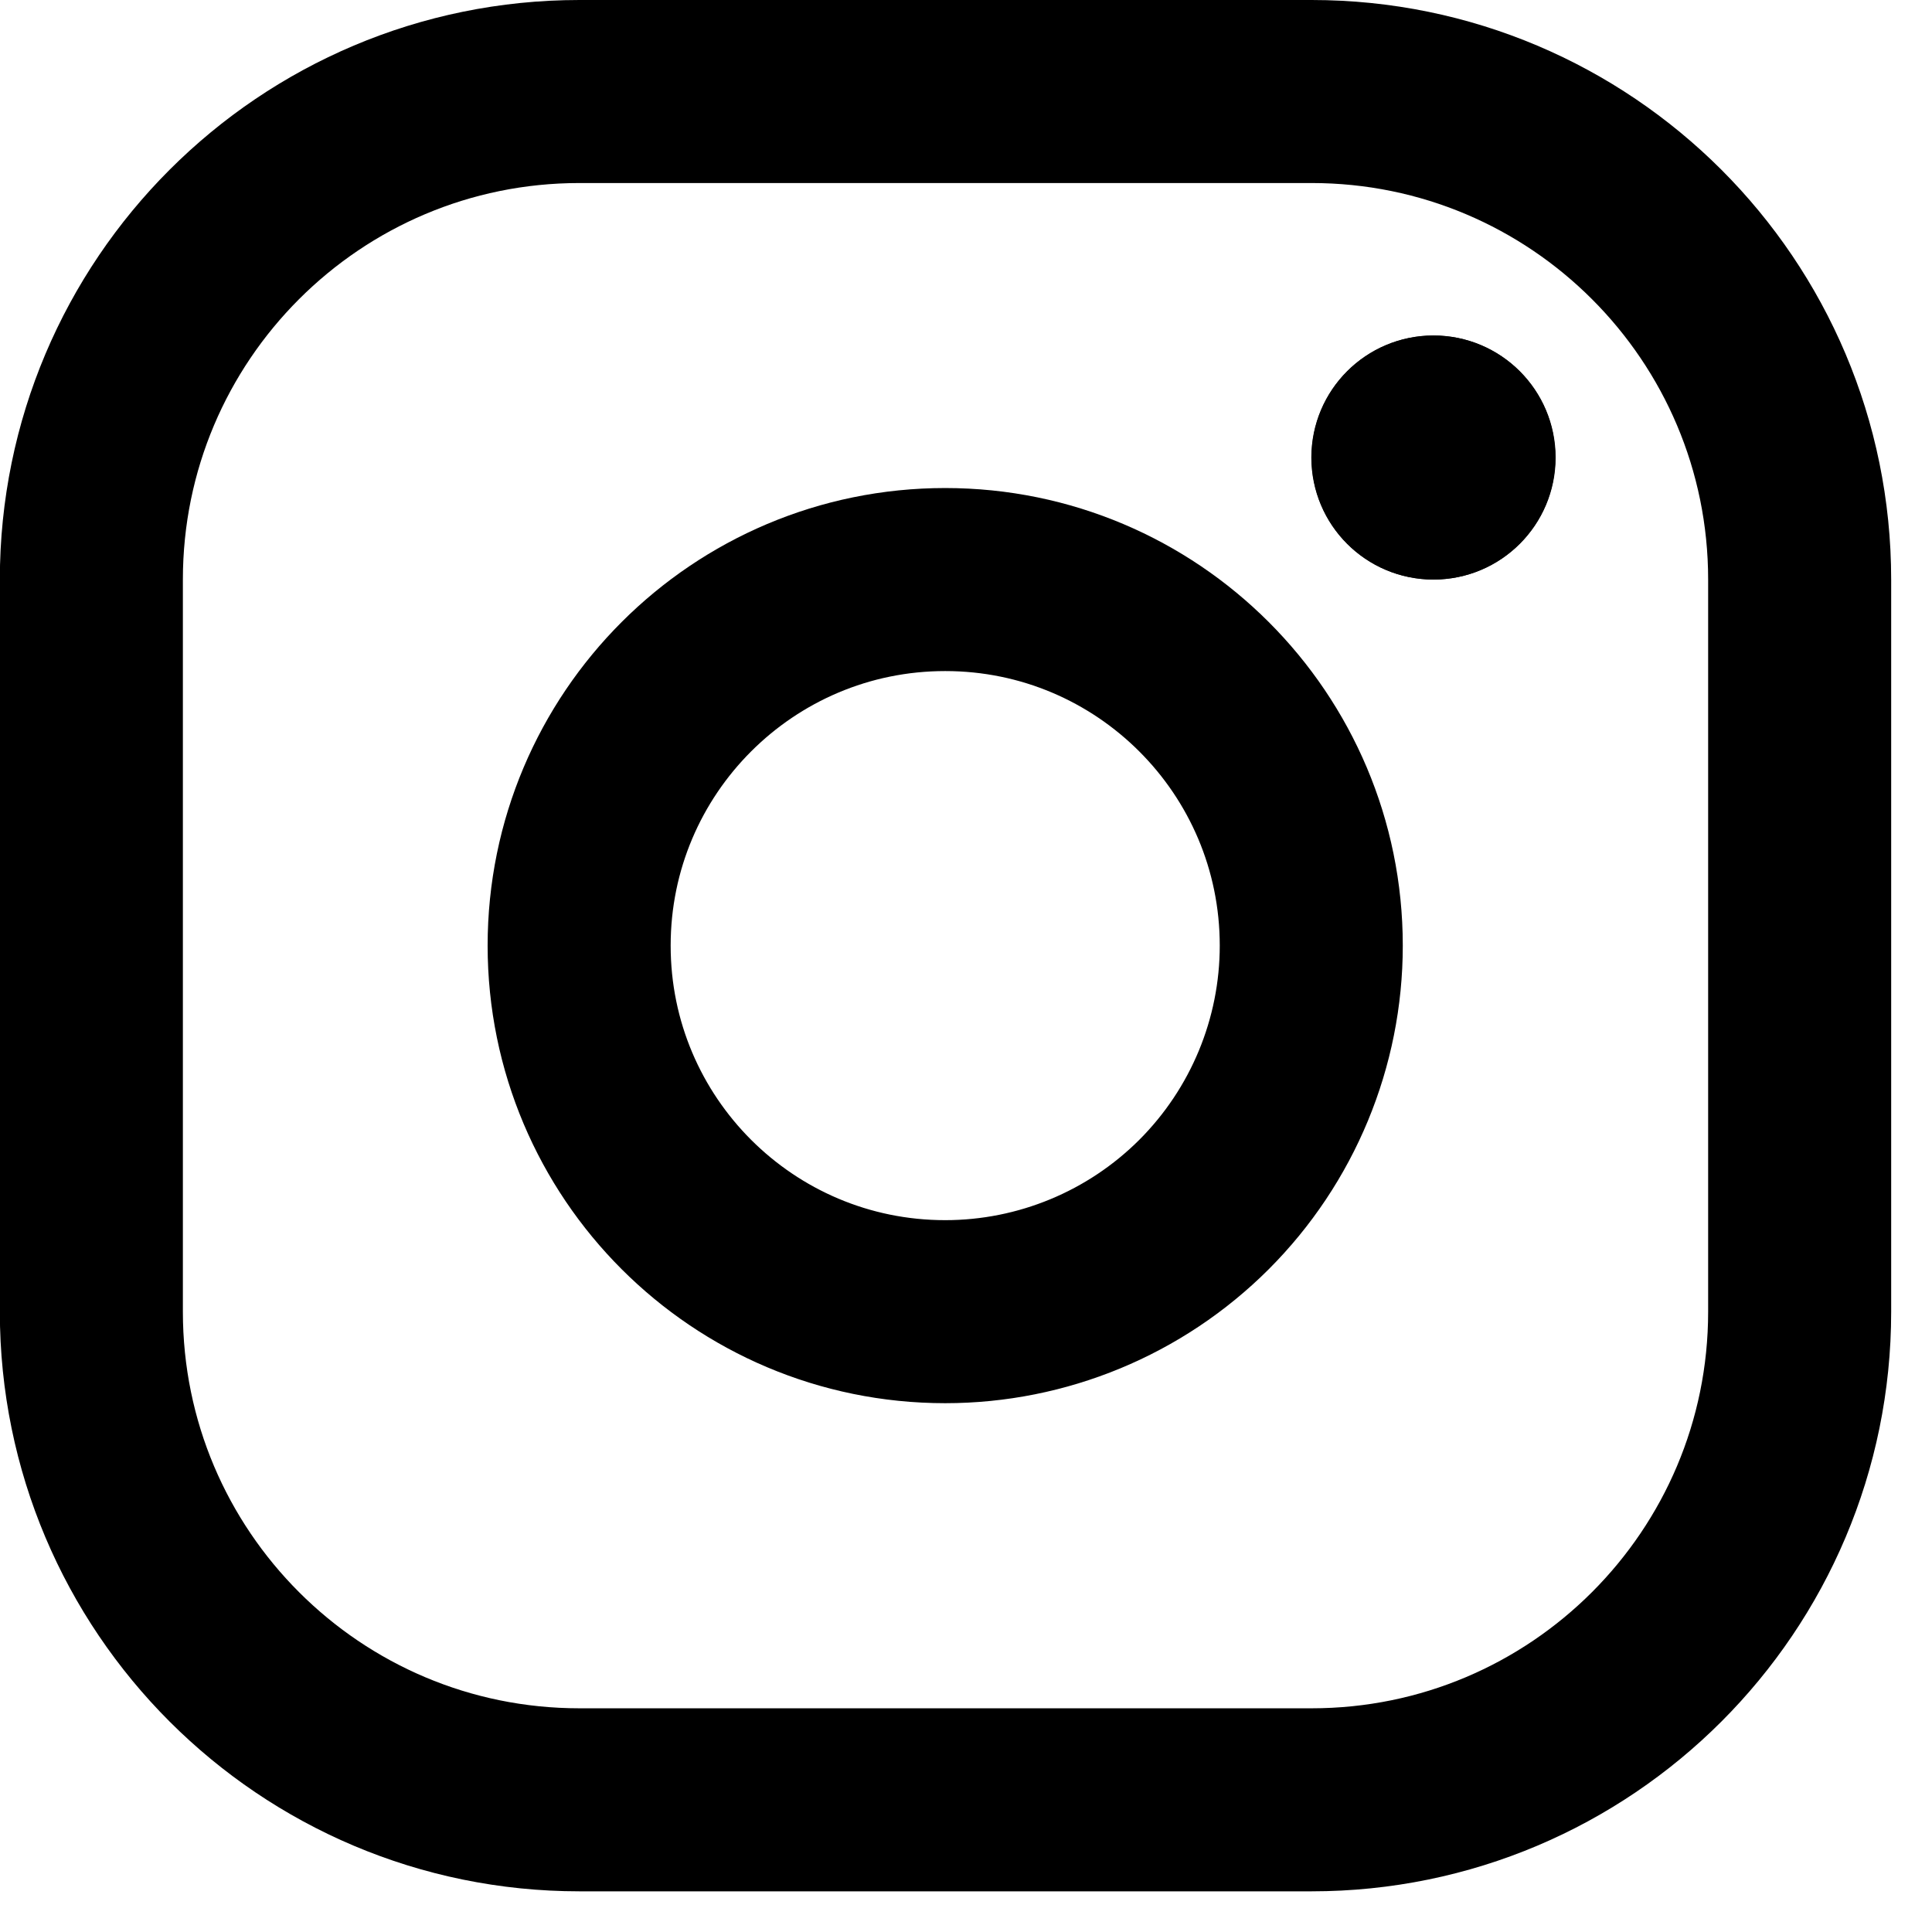 <?xml version="1.0" encoding="UTF-8"?> <svg xmlns="http://www.w3.org/2000/svg" width="38" height="38" viewBox="0 0 38 38" fill="none"><path fill-rule="evenodd" clip-rule="evenodd" d="M25.797 1.8H11.397C6.095 1.8 1.797 6.098 1.797 11.4V25.8C1.797 31.102 6.095 35.4 11.397 35.4H25.797C31.099 35.4 35.397 31.102 35.397 25.8V11.4C35.397 6.098 31.099 1.8 25.797 1.8Z" stroke="black" stroke-width="3.6" stroke-linecap="round" stroke-linejoin="round"></path><path fill-rule="evenodd" clip-rule="evenodd" d="M18.591 25.799C14.614 25.799 11.391 22.576 11.391 18.599C11.391 14.623 14.614 11.399 18.591 11.399C22.567 11.399 25.791 14.623 25.791 18.599C25.791 20.509 25.032 22.34 23.682 23.691C22.331 25.041 20.5 25.799 18.591 25.799Z" stroke="black" stroke-width="3.6" stroke-linecap="round" stroke-linejoin="round"></path><path d="M28.197 6.599C26.871 6.599 25.797 7.674 25.797 8.999C25.797 10.325 26.871 11.399 28.197 11.399C29.522 11.399 30.597 10.325 30.597 8.999C30.597 7.674 29.522 6.599 28.197 6.599Z" fill="black"></path><path d="M28.192 7.799C27.529 7.799 26.992 8.336 26.992 8.999C26.992 9.662 27.529 10.199 28.192 10.199C28.855 10.199 29.392 9.662 29.392 8.999C29.392 8.336 28.855 7.799 28.192 7.799Z" stroke="black" stroke-width="2.4" stroke-linecap="round"></path></svg> 
